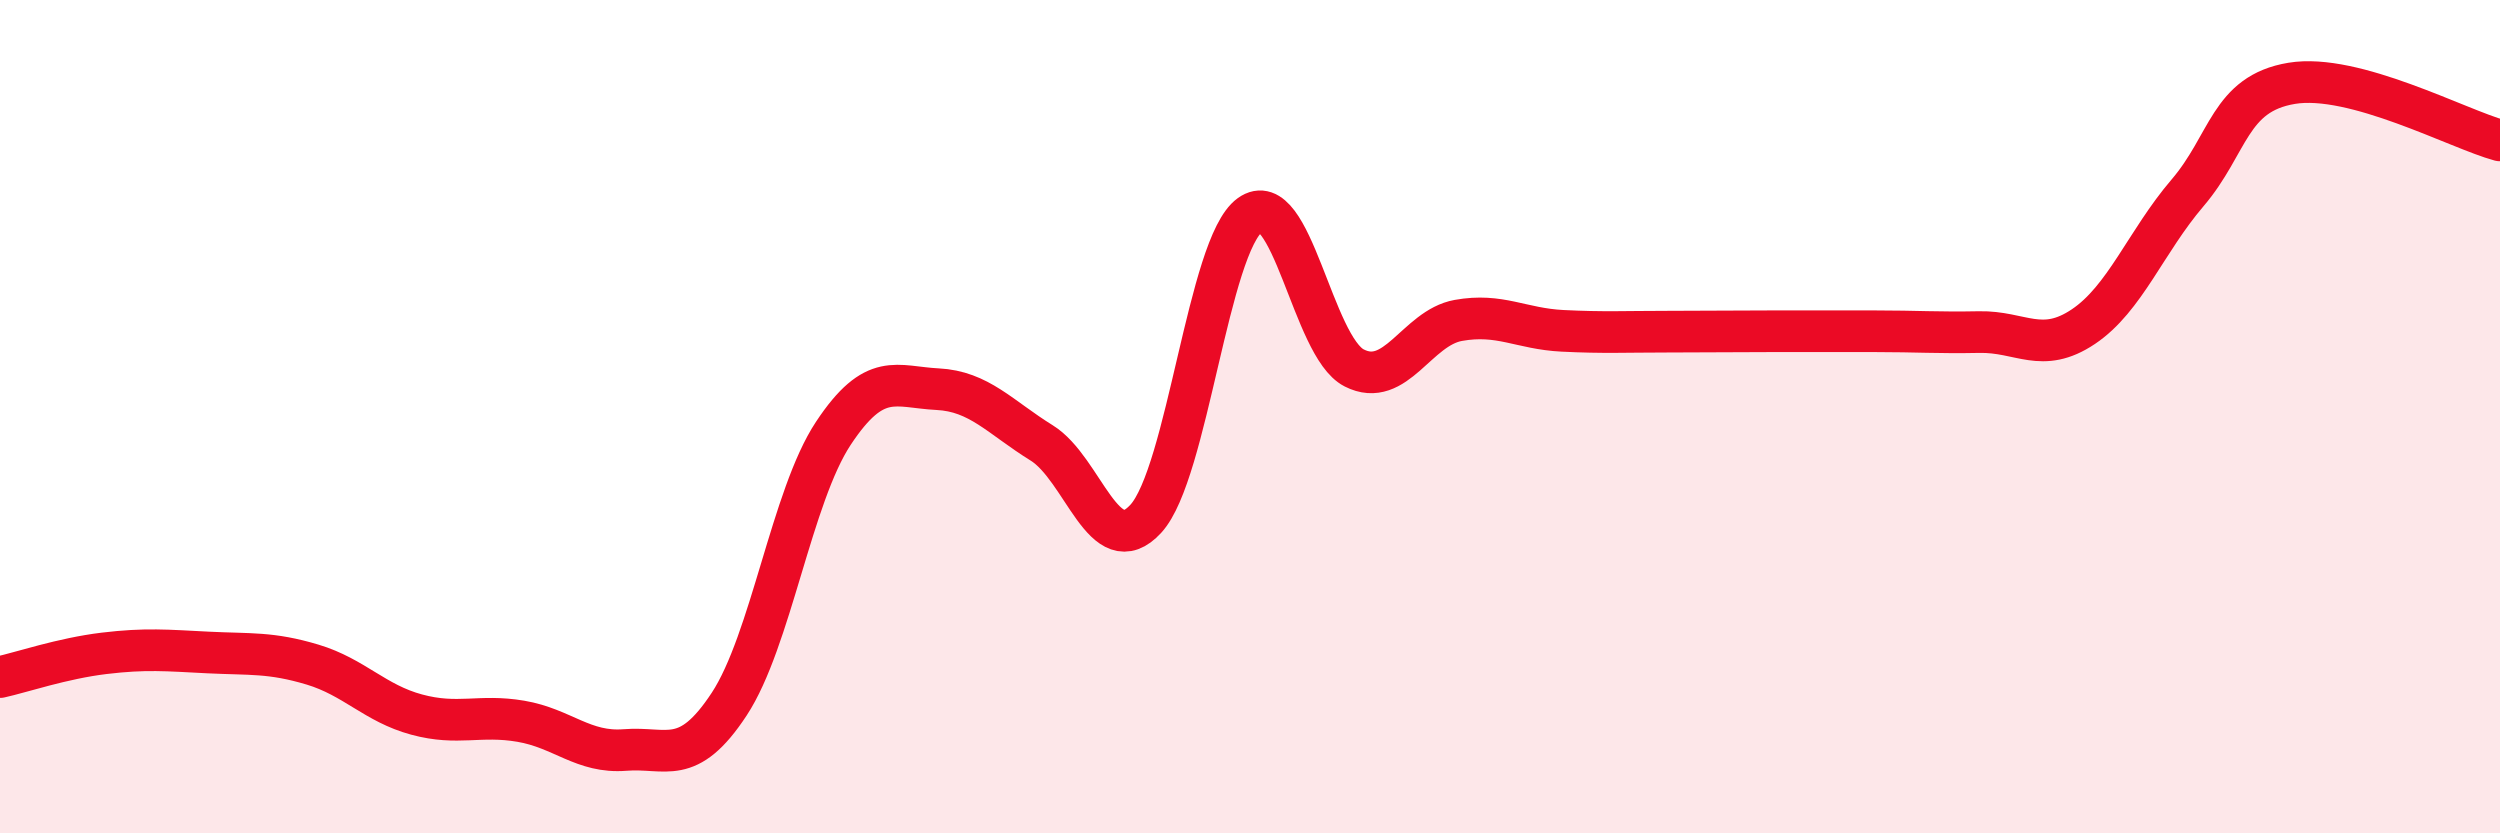 
    <svg width="60" height="20" viewBox="0 0 60 20" xmlns="http://www.w3.org/2000/svg">
      <path
        d="M 0,16.25 C 0.5,16.14 1.5,15.8 2.5,15.68 C 3.5,15.56 4,15.61 5,15.66 C 6,15.71 6.5,15.65 7.5,15.95 C 8.5,16.25 9,16.88 10,17.15 C 11,17.42 11.5,17.14 12.5,17.31 C 13.5,17.48 14,18.08 15,18 C 16,17.92 16.5,18.42 17.5,16.9 C 18.5,15.38 19,11.91 20,10.4 C 21,8.89 21.5,9.29 22.5,9.34 C 23.5,9.39 24,10.01 25,10.63 C 26,11.25 26.5,13.54 27.5,12.45 C 28.5,11.36 29,5.88 30,5.16 C 31,4.44 31.5,8.32 32.5,8.83 C 33.5,9.34 34,7.87 35,7.69 C 36,7.51 36.5,7.89 37.5,7.94 C 38.5,7.99 39,7.96 40,7.96 C 41,7.96 41.5,7.95 42.5,7.95 C 43.5,7.95 44,7.95 45,7.95 C 46,7.95 46.5,7.99 47.5,7.97 C 48.5,7.95 49,8.51 50,7.84 C 51,7.17 51.5,5.8 52.5,4.63 C 53.5,3.46 53.5,2.25 55,2 C 56.5,1.75 59,3.1 60,3.37L60 20L0 20Z"
        fill="#EB0A25"
        opacity="0.1"
        stroke-linecap="round"
        stroke-linejoin="round"
      />
      <path
        d="M 0,16.25 C 0.5,16.14 1.5,15.8 2.5,15.68 C 3.5,15.56 4,15.61 5,15.66 C 6,15.71 6.5,15.65 7.5,15.95 C 8.5,16.25 9,16.88 10,17.15 C 11,17.42 11.5,17.14 12.5,17.31 C 13.5,17.48 14,18.08 15,18 C 16,17.92 16.5,18.42 17.5,16.9 C 18.5,15.38 19,11.91 20,10.4 C 21,8.89 21.5,9.29 22.5,9.34 C 23.5,9.39 24,10.01 25,10.63 C 26,11.25 26.5,13.54 27.5,12.45 C 28.5,11.36 29,5.88 30,5.16 C 31,4.44 31.5,8.32 32.5,8.83 C 33.5,9.34 34,7.87 35,7.69 C 36,7.51 36.5,7.89 37.5,7.94 C 38.5,7.99 39,7.96 40,7.96 C 41,7.96 41.5,7.95 42.5,7.95 C 43.5,7.95 44,7.95 45,7.95 C 46,7.95 46.5,7.99 47.5,7.97 C 48.5,7.95 49,8.51 50,7.84 C 51,7.17 51.5,5.8 52.5,4.63 C 53.5,3.46 53.5,2.25 55,2 C 56.5,1.75 59,3.1 60,3.37"
        stroke="#EB0A25"
        stroke-width="1"
        fill="none"
        stroke-linecap="round"
        stroke-linejoin="round"
      />
    </svg>
  